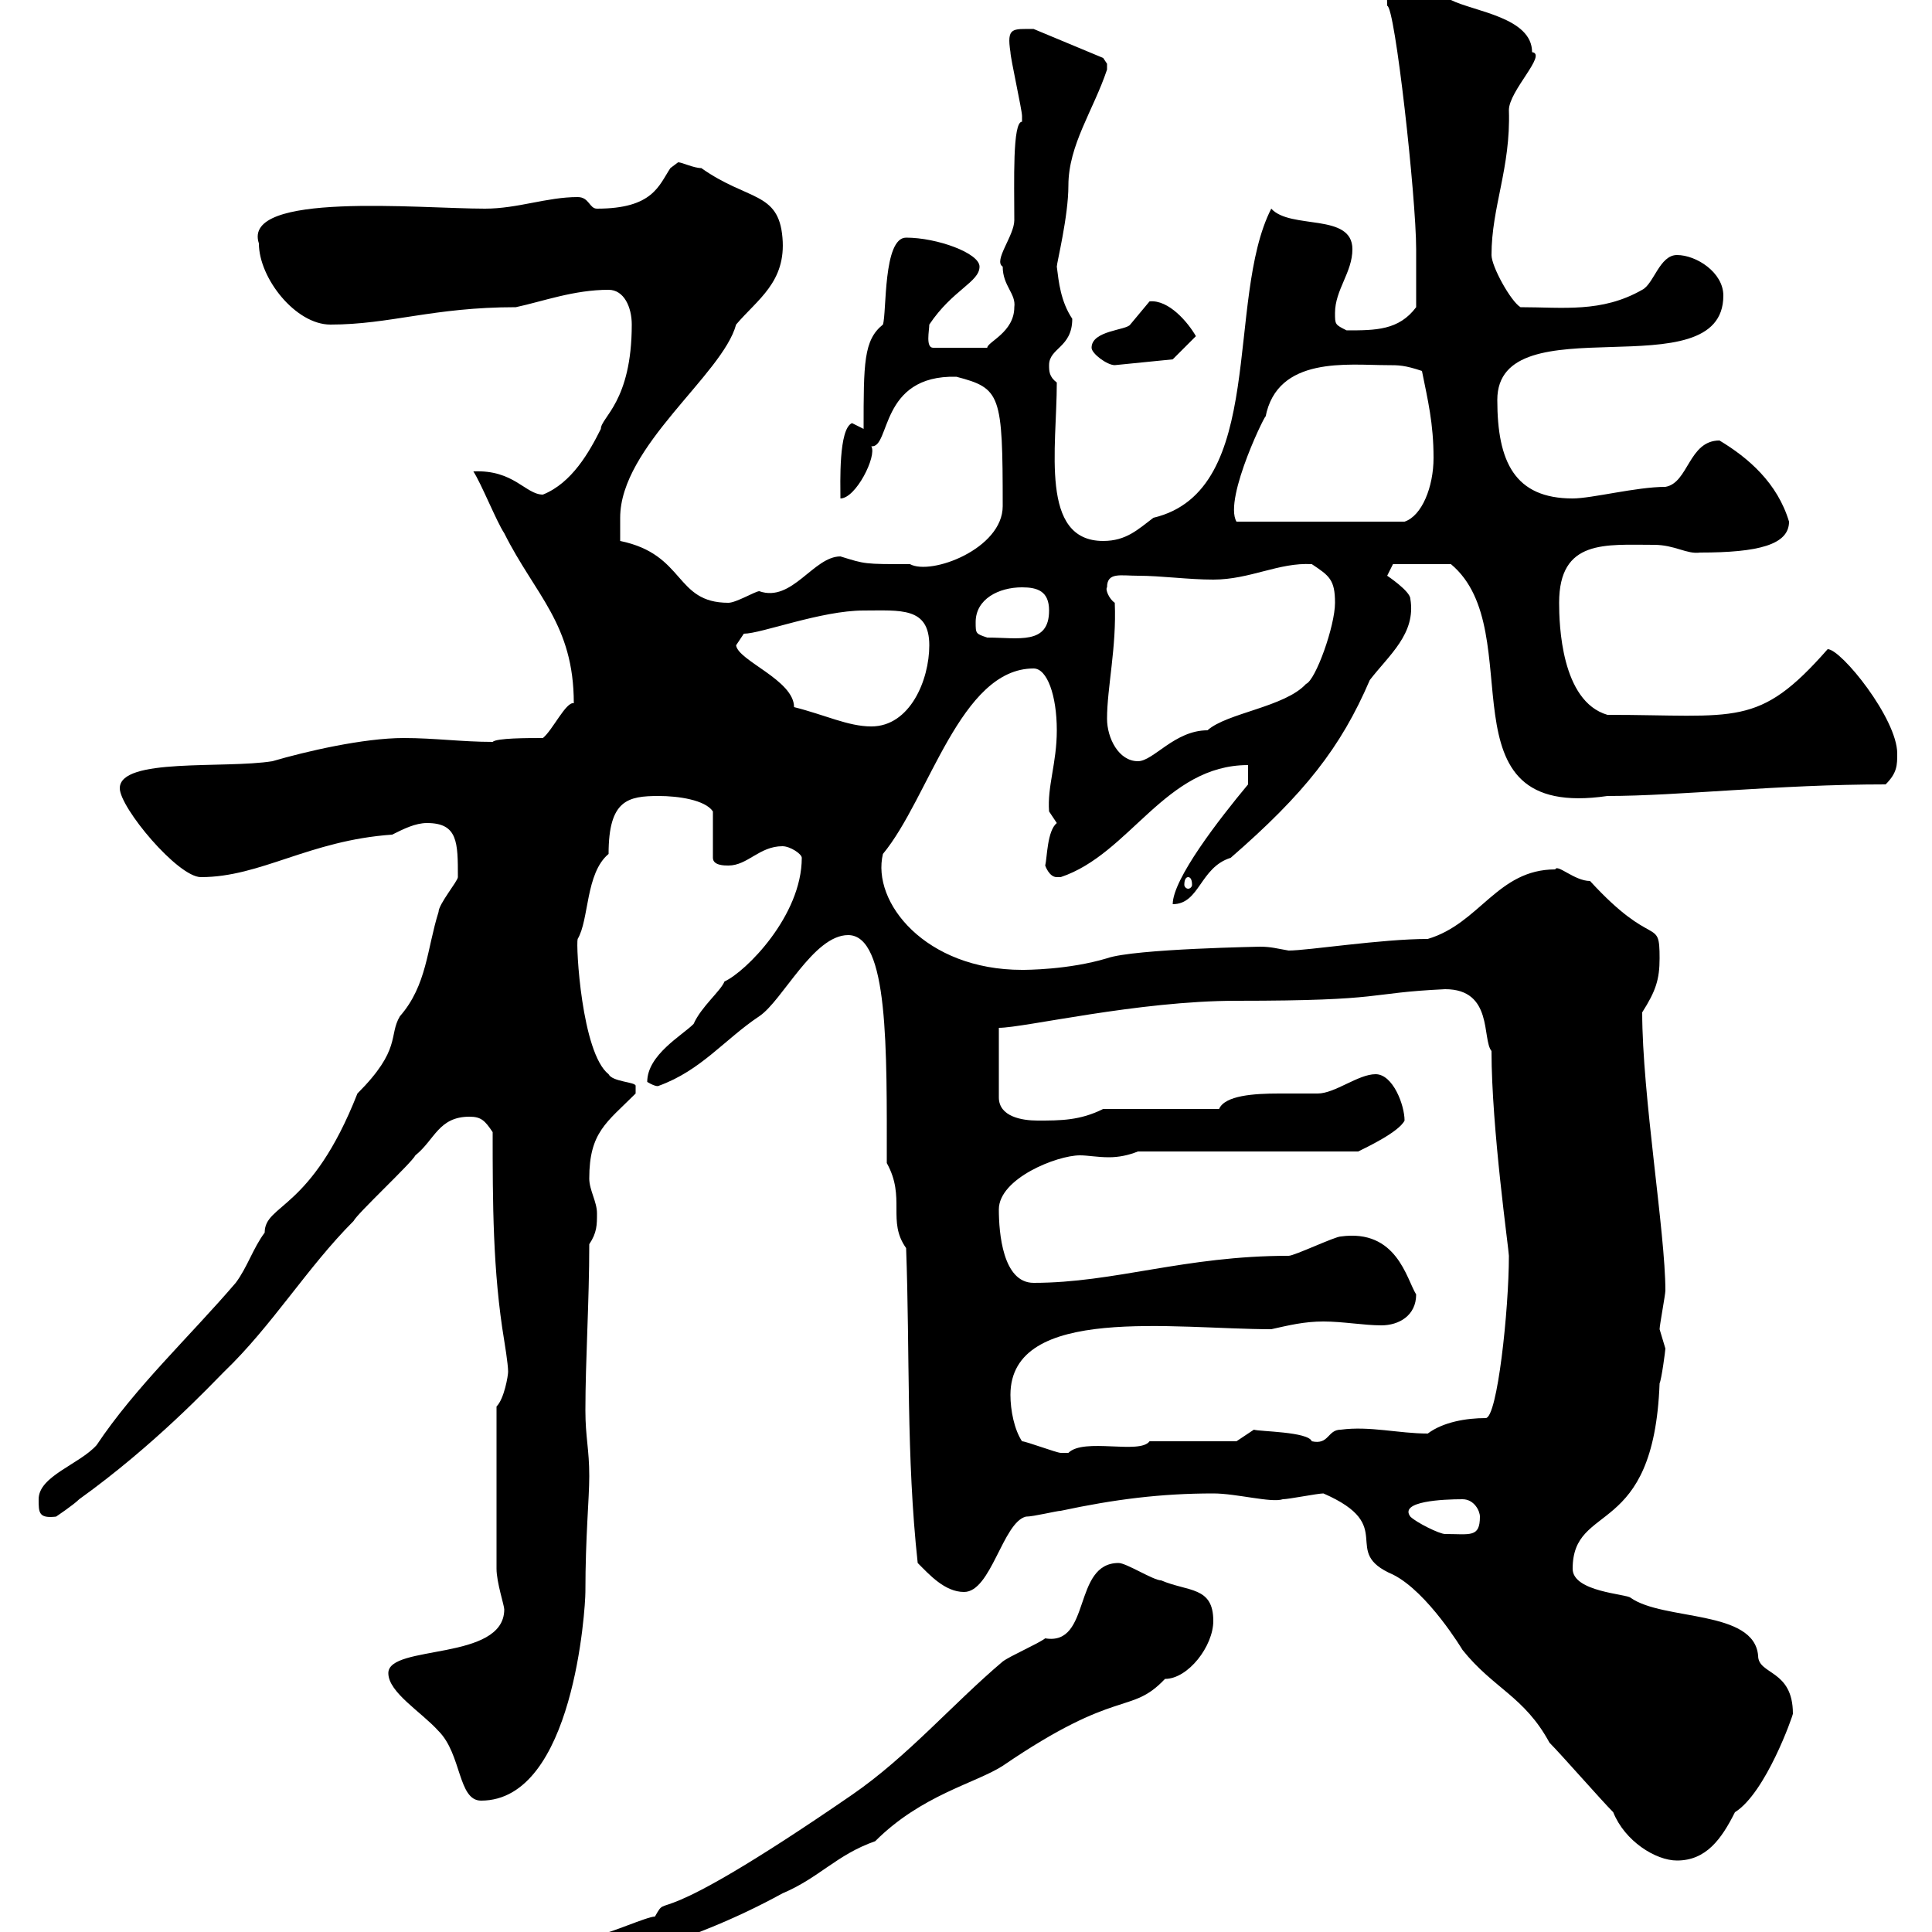 <svg xmlns="http://www.w3.org/2000/svg" xmlns:xlink="http://www.w3.org/1999/xlink" width="300" height="300"><path d="M173.70 242.70C166.50 242.70 169.50 255.60 162.30 254.40C161.10 255.30 156.90 257.10 155.70 258C147.90 264.60 141 272.70 132.30 278.70C99.60 301.20 104.10 293.40 101.70 297.60C100.50 297.60 94.50 300.30 93.30 300.30C90.60 300.30 87.30 303.30 87.30 305.70C91.20 305.70 106.80 302.10 121.50 294C127.20 291.60 129.90 288 135.90 285.90C143.10 278.70 151.50 276.90 155.70 274.20C173.70 261.90 175.50 266.40 180.90 260.70C184.50 260.70 188.40 255.60 188.40 251.70C188.40 246.30 184.50 247.20 180.30 245.40C179.10 245.40 174.90 242.70 173.70 242.70ZM250.50 281.40C252.30 285.90 257.10 288.90 260.40 288.90C264.90 288.90 267.30 285.60 269.40 281.40C274.20 278.40 278.40 266.40 278.40 266.10C278.40 259.20 273 260.10 273 257.10C272.40 249.90 258.30 251.70 253.20 248.10C252.60 247.50 244.20 247.20 244.20 243.60C244.20 233.10 256.80 239.10 257.70 214.80C258 214.20 258.60 209.70 258.60 209.40C258.60 209.40 257.70 206.40 257.70 206.40C257.70 205.80 258.60 201 258.60 200.40C258.60 191.40 255 170.10 255 157.20C257.10 153.90 257.70 152.10 257.70 148.80C257.70 142.20 256.80 147.60 246.90 136.80C244.50 136.80 241.80 134.10 241.50 135C232.50 135 229.80 143.40 221.70 145.80C214.50 145.80 203.10 147.60 200.10 147.60C198.30 147.30 197.40 147 195.60 147C196.50 147 176.10 147.30 171.90 148.80C165.90 150.60 159.30 150.60 158.70 150.60C143.70 150.60 135.30 140.10 137.10 132.60C144.30 123.90 149.10 103.80 160.50 103.80C162.60 103.80 164.10 108 164.10 113.40C164.10 118.50 162.60 122.10 162.90 126C162.90 126 164.10 127.80 164.10 127.80C162.60 129 162.60 133.20 162.30 134.40C162.30 134.40 162.90 136.20 164.10 136.20C164.70 136.20 164.70 136.20 164.70 136.20C175.50 132.60 180.90 118.80 193.80 118.80L193.80 121.80C189.30 127.20 182.10 136.50 182.10 140.40C186.30 140.40 186.30 134.70 191.10 133.20C202.50 123.30 208.20 116.10 212.70 105.60C215.70 101.70 219.90 98.40 219 93C219 91.80 215.40 89.40 215.40 89.40C215.40 89.40 216.30 87.60 216.30 87.60L225.30 87.60C237.90 98.10 222.90 127.50 249.60 123.60C260.70 123.60 276 121.80 292.80 121.80C294.60 120 294.60 118.80 294.60 117C294.60 111.60 285.90 100.80 283.80 100.80C273 113.10 269.70 111 249.60 111C242.40 108.90 242.10 96.90 242.10 93.60C242.10 83.70 249.30 84.60 256.80 84.60C260.10 84.60 261.90 86.10 264 85.80C273 85.80 277.80 84.60 277.80 81C276 75 271.50 71.10 267 68.40C262.20 68.40 262.20 75 258.60 75.60C254.10 75.60 247.20 77.40 244.20 77.40C235.20 77.40 232.50 71.70 232.50 62.10C232.50 46.80 267.60 60.90 267.60 45.90C267.60 42.30 263.40 39.60 260.40 39.60C257.70 39.60 256.80 44.10 255 45C248.70 48.60 242.70 47.70 236.10 47.70C234.60 46.80 231.60 41.40 231.60 39.60C231.60 32.10 234.60 26.10 234.30 17.10C234.30 14.10 240.30 8.40 237.90 8.10C237.90 2.70 228.90 1.80 225.30 0C222.30-1.80 218.70-4.50 216.30-4.50C215.10-4.50 215.40 0 215.40 0.90C216.60 0.90 219.90 30.60 219.90 38.70C219.90 40.50 219.90 46.80 219.90 47.70C217.20 51.30 213.60 51.30 209.10 51.30C207.30 50.40 207.30 50.40 207.30 48.60C207.30 45 210 42.30 210 38.70C210 33 200.40 35.70 197.40 32.40C190.20 46.50 196.80 76.20 179.10 80.40C176.70 82.20 174.90 84 171.30 84C161.40 84 164.10 69.60 164.10 59.40C162.90 58.50 162.90 57.60 162.90 56.70C162.90 54 166.50 54 166.50 49.50C164.70 46.80 164.40 43.80 164.10 41.40C164.10 40.80 165.90 33.60 165.90 28.80C165.90 22.50 169.80 17.10 171.90 10.80C171.90 10.80 171.90 10.80 171.90 9.90C171.90 9.90 171.30 9 171.30 9L160.50 4.50C157.20 4.50 156.30 4.20 156.90 8.10C156.90 9 158.70 17.10 158.70 18C158.70 18 158.70 18 158.70 18.90C157.20 18.90 157.50 28.20 157.50 34.20C157.50 36.60 154.20 40.50 155.70 41.40C155.70 44.40 157.80 45.60 157.50 47.70C157.50 51.60 153.30 53.10 153.30 54L144.90 54C143.70 54 144.30 51.30 144.30 50.40C147.90 45 152.10 43.80 152.10 41.40C152.10 39.30 145.50 36.90 140.70 36.90C137.10 36.90 137.70 48.60 137.10 50.40C134.10 52.80 134.10 56.40 134.10 66.60C134.10 66.60 132.30 65.70 132.30 65.70C130.20 66.60 130.50 75 130.50 77.40C132.90 77.40 136.20 70.80 135.30 69.30C138.30 69.60 136.50 58.20 148.50 58.50C155.40 60.30 155.70 61.20 155.70 78.60C155.70 85.20 144.60 89.40 141.30 87.60C134.10 87.60 134.40 87.60 130.50 86.40C126.30 86.40 123 93.60 117.90 91.80C117.30 91.80 114.30 93.60 113.10 93.60C104.70 93.60 106.50 86.10 96.30 84C96.30 82.80 96.30 81 96.30 80.40C96.30 69.30 112.20 58.20 114.30 50.40C117.60 46.50 122.10 43.80 121.50 36.90C120.90 29.70 116.10 31.20 108.90 26.10C107.70 26.10 105.90 25.20 105.30 25.20C105.30 25.20 104.10 26.10 104.10 26.10C102.30 28.80 101.40 32.40 92.70 32.40C91.50 32.40 91.50 30.60 89.70 30.60C84.90 30.60 80.40 32.40 75.30 32.40C65.10 32.40 37.50 29.70 40.20 37.80C40.20 43.20 45.90 50.40 51.30 50.40C60.60 50.40 67.20 47.70 80.10 47.70C84.30 46.80 89.10 45 94.50 45C96.90 45 98.10 47.70 98.10 50.40C98.10 62.40 93.30 64.80 93.30 66.60C91.50 70.20 88.80 75 84.30 76.80C81.60 76.80 79.80 72.90 73.50 73.20C74.70 75 77.10 81 78.30 82.80C83.10 92.40 89.10 96.90 89.10 109.20C87.90 108.90 85.80 113.40 84.30 114.60C81.90 114.60 77.10 114.60 76.50 115.20C71.70 115.20 67.50 114.60 62.70 114.60C56.40 114.60 47.40 116.70 42.30 118.20C34.80 119.40 18.60 117.60 18.60 122.40C18.60 125.40 27.60 136.20 31.20 136.20C40.50 136.20 48 130.50 60.90 129.60C62.70 128.70 64.50 127.80 66.30 127.80C71.10 127.80 71.10 130.80 71.10 136.20C71.10 136.80 68.10 140.40 68.10 141.60C66.30 147.30 66.30 153 62.10 157.80C60.30 160.80 62.40 162.90 55.50 169.80C48.30 188.10 41.10 186.90 41.10 191.40C39.30 193.80 38.40 196.80 36.60 199.20C29.40 207.60 21 215.40 15 224.40C12.30 227.40 6 229.20 6 232.80C6 234.90 6 235.80 8.70 235.50C8.70 235.50 11.40 233.70 12.30 232.80C24 224.40 32.70 215.10 34.80 213C42.30 205.80 47.70 196.80 54.90 189.60C55.50 188.40 63.90 180.60 64.50 179.40C67.50 177 68.10 173.40 72.90 173.40C74.70 173.40 75.30 174 76.50 175.80C76.50 186.60 76.50 197.40 78.30 208.20C78.30 208.20 78.90 211.80 78.90 213C78.90 213.60 78.30 217.20 77.10 218.40C77.10 230.40 77.10 239.40 77.10 243.60C77.10 245.70 78.30 249.30 78.30 249.90C78.30 258 60.30 255.30 60.30 259.80C60.30 262.80 65.40 265.80 68.10 268.80C71.70 272.40 71.10 279.60 74.70 279.60C89.10 279.60 90.90 249.60 90.90 247.20C90.90 238.50 91.50 232.80 91.50 229.20C91.50 225 90.90 223.20 90.90 219C90.90 211.20 91.50 202.20 91.50 193.20C92.70 191.40 92.70 190.20 92.70 188.40C92.70 186.60 91.50 184.80 91.50 183C91.50 175.80 94.20 174.30 98.70 169.80C98.70 169.80 98.70 169.80 98.70 168.60C98.70 168 95.10 168 94.50 166.80C90.30 163.50 89.40 146.70 89.70 145.80C91.50 142.80 90.90 135.60 94.50 132.60C94.50 124.20 97.50 123.60 102.30 123.60C105.30 123.60 109.50 124.20 110.70 126L110.70 133.20C110.70 134.40 112.50 134.40 113.10 134.40C116.10 134.40 117.90 131.40 121.50 131.40C122.70 131.40 124.50 132.60 124.50 133.20C124.50 142.20 115.80 150.90 112.50 152.40C111.90 153.90 108.90 156.30 107.70 159C105.90 160.80 100.50 163.80 100.50 168C102 168.90 102.30 168.60 102.30 168.60C108.90 166.20 112.50 161.40 117.90 157.80C121.50 155.40 126.30 145.20 131.70 145.20C138 145.20 137.70 162.90 137.70 180.60C140.70 186 137.70 189.60 140.70 193.80C141.30 210 140.70 226.20 142.50 242.70C144.30 244.50 146.70 247.20 149.70 247.20C153.90 247.20 155.70 236.40 159.30 235.50C160.50 235.50 164.10 234.60 164.70 234.60C173.10 232.80 180.30 231.90 188.40 231.90C192 231.90 197.40 233.40 199.20 232.80C200.10 232.80 204.60 231.90 205.50 231.90C217.20 237 207.90 240.90 216.30 244.50C221.70 247.20 227.10 256.20 227.10 256.20C231.90 262.20 236.70 263.40 240.60 270.60C242.40 272.40 248.70 279.60 250.50 281.40ZM219 235.50C217.20 233.10 224.10 232.80 227.10 232.80C228.90 232.80 229.80 234.60 229.80 235.50C229.80 238.80 228.30 238.20 224.40 238.20C223.50 238.20 219.90 236.40 219 235.50ZM158.70 223.80C157.50 222 156.90 219 156.90 216.60C156.90 202.50 182.40 206.40 197.40 206.40C200.10 205.80 202.50 205.20 205.50 205.20C208.50 205.20 211.80 205.80 214.50 205.80C217.20 205.80 219.90 204.30 219.90 201C218.40 198.60 216.90 190.80 208.20 192C207.30 192 201 195 200.10 195C183.90 195 173.10 199.20 160.50 199.20C155.70 199.20 155.10 191.40 155.10 187.80C155.10 183 164.10 179.40 167.70 179.40C168.90 179.40 170.40 179.70 172.20 179.70C173.70 179.70 175.20 179.40 176.70 178.80L210.90 178.80C212.10 178.20 217.20 175.80 218.10 174C218.10 171.60 216.30 166.80 213.60 166.80C210.90 166.80 207.30 169.80 204.60 169.80C203.10 169.80 201 169.80 198.60 169.80C194.70 169.80 190.20 170.10 189.30 172.20L171.30 172.20C167.70 174 164.70 174 161.10 174C158.70 174 155.10 173.40 155.10 170.40L155.10 159.60C159 159.60 176.70 155.40 192 155.40C215.70 155.40 211.80 154.20 224.40 153.60C231.90 153.60 230.10 161.40 231.60 163.20C231.60 175.20 234.30 194.10 234.30 195C234.30 203.40 232.50 220.20 230.70 220.20C227.70 220.20 224.10 220.80 221.70 222.60C217.20 222.60 212.70 221.40 208.20 222C206.10 222 206.40 224.40 203.70 223.80C203.10 222.30 195.60 222.30 194.70 222L192 223.80L178.50 223.80C177 225.90 168.30 223.20 165.90 225.60C165.90 225.60 164.70 225.60 164.70 225.60C164.10 225.60 159.30 223.80 158.70 223.80ZM184.50 136.20C184.80 136.20 185.10 136.50 185.10 137.40C185.10 137.70 184.80 138 184.50 138C184.20 138 183.90 137.70 183.90 137.40C183.90 136.50 184.20 136.20 184.50 136.20ZM171.90 111.60C171.90 106.80 173.40 100.50 173.10 93.60C172.20 93 171.60 91.50 171.90 91.20C171.90 88.80 174 89.40 176.70 89.40C180.30 89.40 184.50 90 188.40 90C194.10 90 198.60 87.30 203.70 87.60C206.40 89.40 207.30 90 207.30 93.60C207.30 97.20 204.30 105.60 202.80 106.20C199.50 109.80 190.50 110.70 187.50 113.40C182.40 113.40 179.10 118.20 176.70 118.20C173.70 118.20 171.90 114.60 171.90 111.60ZM123.30 109.80C123.30 105.60 114.60 102.60 114.30 100.20L115.50 98.40C118.20 98.40 127.50 94.80 134.10 94.80C139.80 94.80 144.30 94.20 144.30 100.20C144.30 105.60 141.30 112.80 135.30 112.80C131.70 112.80 128.10 111 123.30 109.80ZM151.50 96.60C151.50 93 155.10 91.20 158.70 91.20C161.10 91.20 162.90 91.80 162.90 94.80C162.90 100.20 158.10 99 153.30 99C151.50 98.40 151.50 98.40 151.50 96.60ZM215.40 56.70C217.20 56.70 218.10 56.70 220.80 57.60C221.70 62.10 222.60 65.70 222.60 71.10C222.60 75.60 220.80 80.10 218.10 81L192 81C189.90 77.40 197.10 63 196.50 64.80C198.30 55.20 209.40 56.70 215.40 56.70ZM169.50 54C169.50 54.90 171.90 56.70 173.10 56.70L182.10 55.80L185.70 52.20C184.50 50.10 181.50 46.50 178.50 46.80C178.50 46.80 175.50 50.40 175.50 50.40C174.90 51.30 169.50 51.30 169.50 54Z"/></svg>
